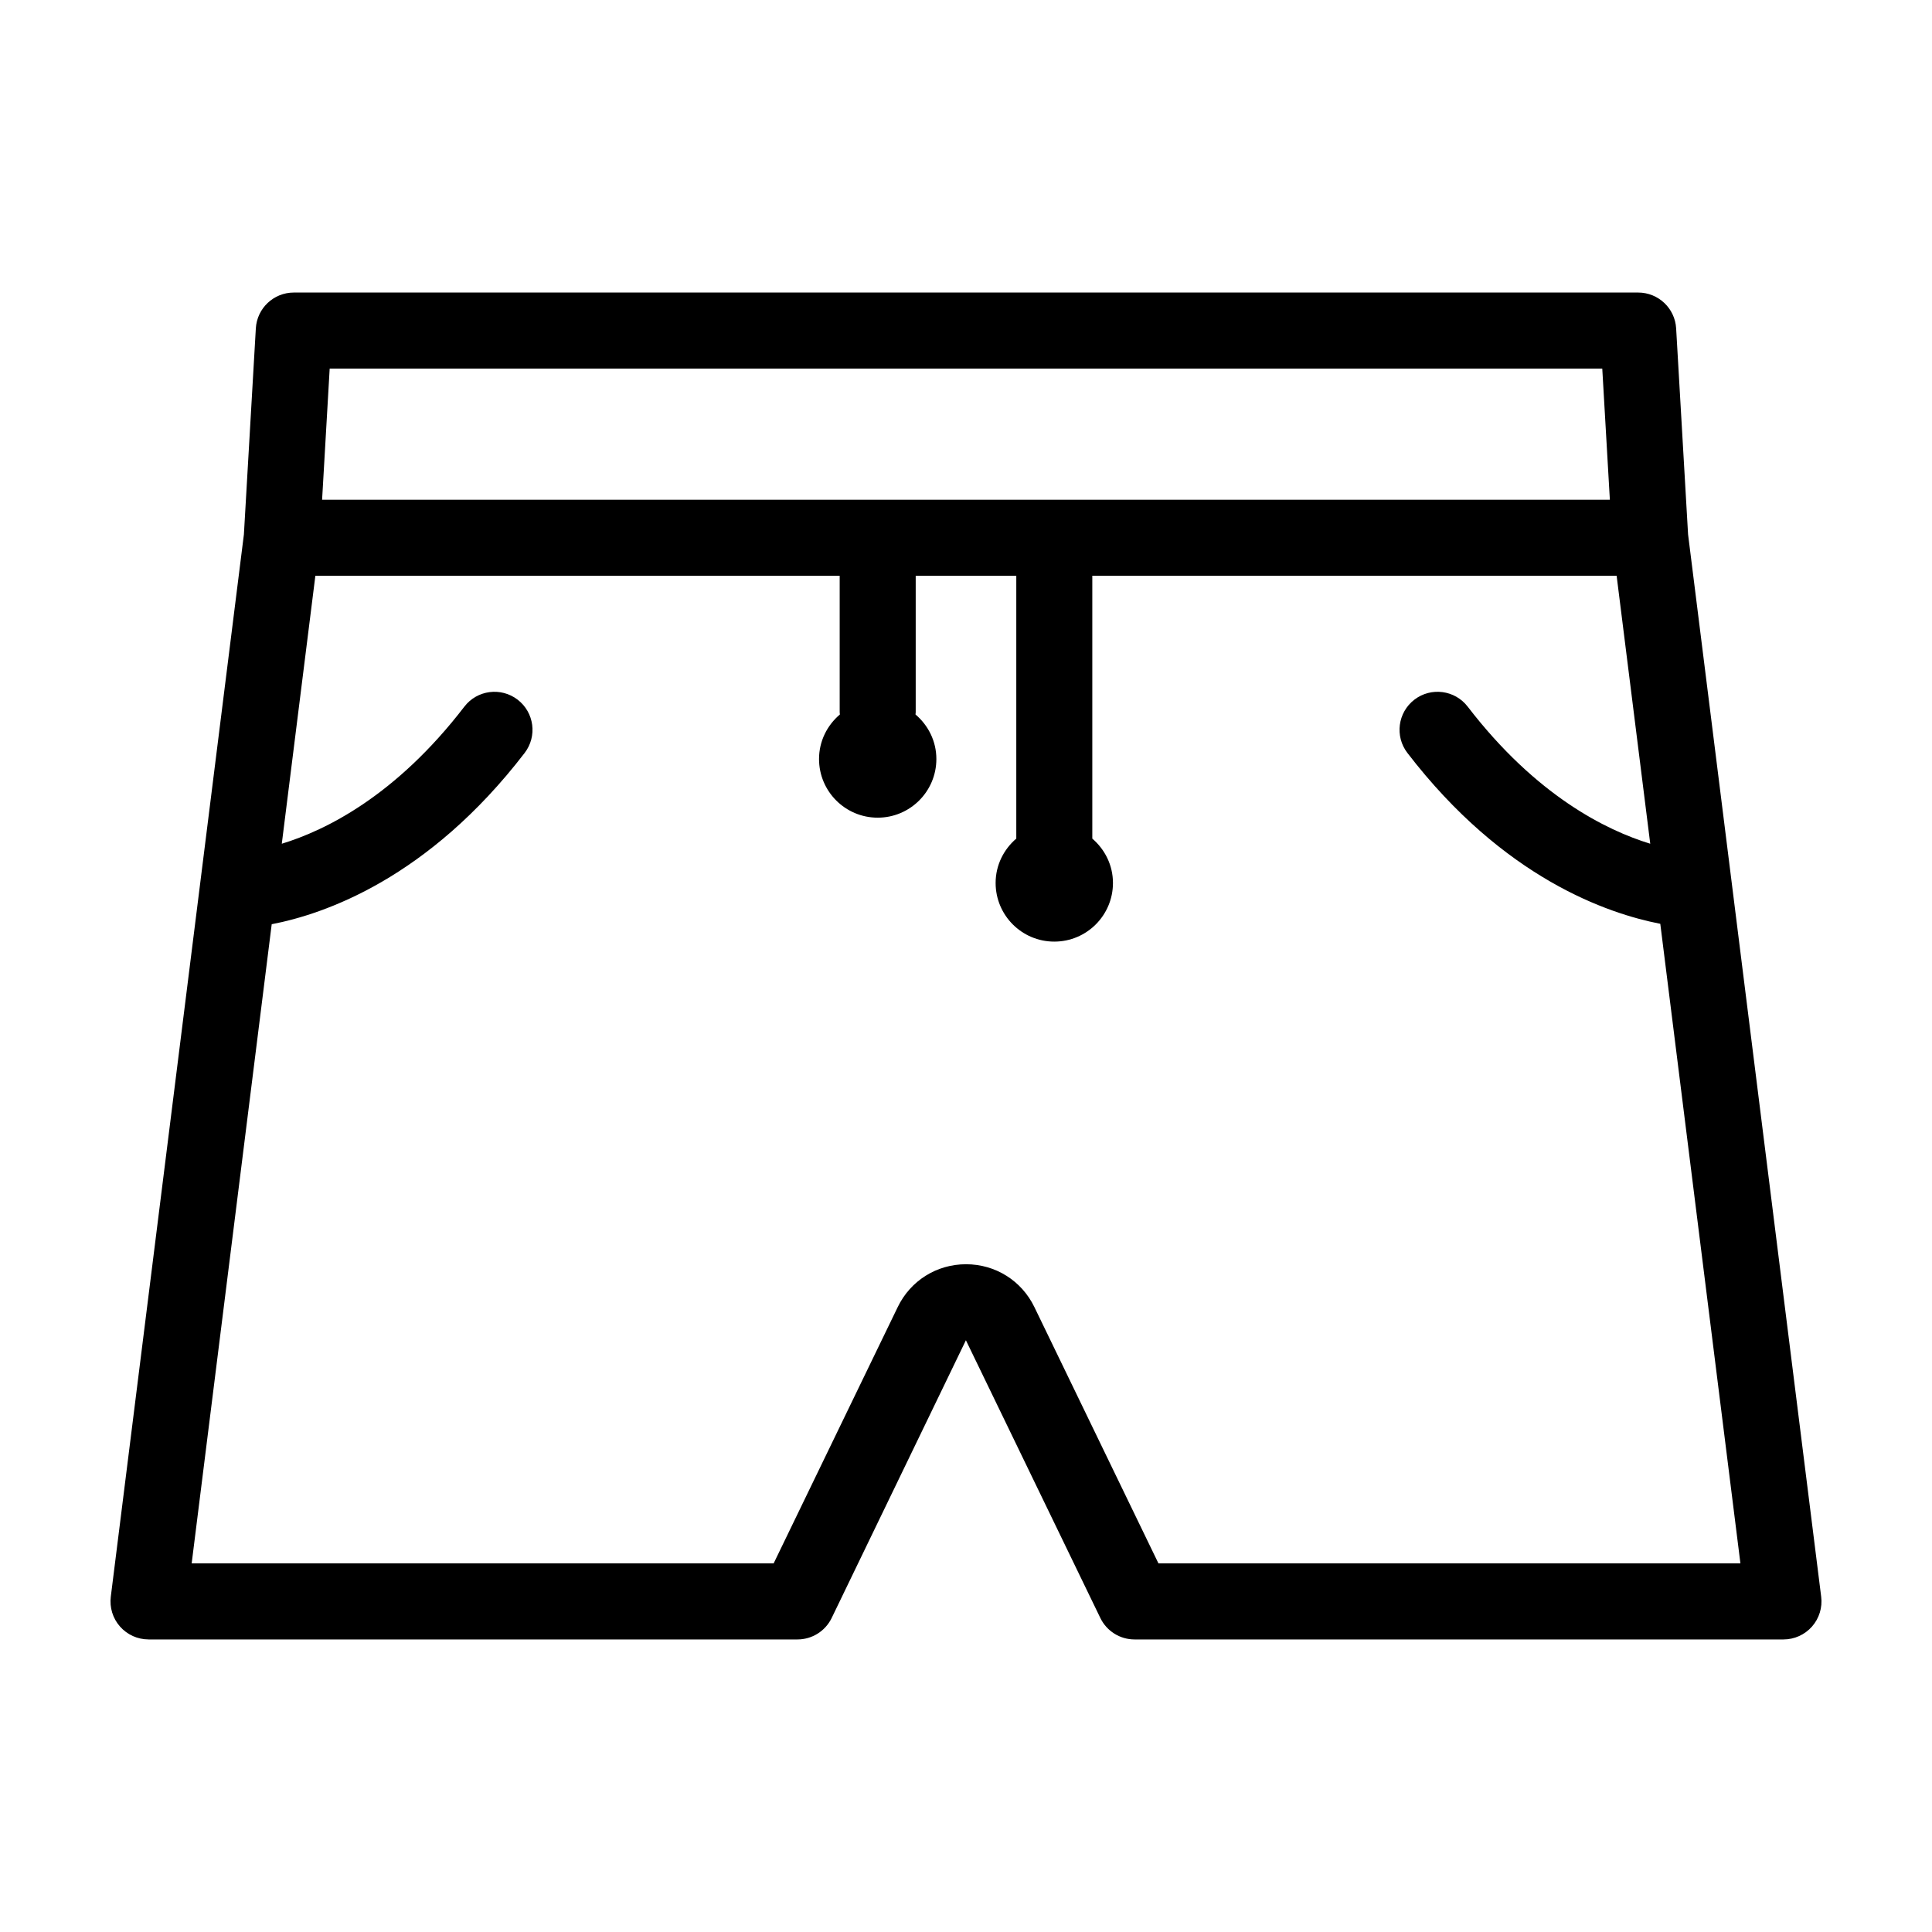 <?xml version="1.0" encoding="UTF-8"?>
<!-- Uploaded to: SVG Repo, www.svgrepo.com, Generator: SVG Repo Mixer Tools -->
<svg fill="#000000" width="800px" height="800px" version="1.1" viewBox="144 144 512 512" xmlns="http://www.w3.org/2000/svg">
 <path d="m183.36 578.47h171.97c3.863 0 7.387-2.207 9.07-5.684l35.574-73.605 35.629 73.605c1.684 3.477 5.203 5.684 9.07 5.684h171.96c2.891 0 5.644-1.246 7.559-3.41 1.91-2.168 2.801-5.047 2.438-7.918l-35.273-281.51-3.164-54.613c-0.312-5.332-4.727-9.492-10.062-9.492h-356.27c-5.34 0-9.754 4.168-10.062 9.492l-3.164 54.613-35.273 281.5c-0.359 2.867 0.527 5.754 2.438 7.918 1.918 2.168 4.668 3.414 7.559 3.414zm48.008-336.79h337.25l2.012 34.754h-341.27zm-15.363 147.25c13.859-2.672 41.445-12.066 67.027-45.387 3.391-4.414 2.559-10.734-1.855-14.125-4.41-3.379-10.734-2.57-14.125 1.859-18.129 23.613-36.734 32.77-48.375 36.324l8.898-71.016h138.95v36.195c0 0.191 0.047 0.371 0.055 0.562-3.356 2.852-5.527 7.047-5.527 11.801 0 8.586 6.961 15.547 15.547 15.547s15.547-6.961 15.547-15.547c0-4.75-2.176-8.949-5.531-11.801 0.012-0.191 0.055-0.367 0.055-0.559v-36.195h26.656v69.648c-3.324 2.852-5.477 7.031-5.477 11.754 0 8.586 6.961 15.547 15.547 15.547s15.547-6.961 15.547-15.547c0-4.719-2.152-8.898-5.473-11.75v-69.66h138.95l8.91 71.02c-11.645-3.562-30.25-12.723-48.375-36.328-3.391-4.418-9.719-5.238-14.125-1.859-4.414 3.391-5.246 9.715-1.855 14.125 25.539 33.273 53.141 42.578 67.016 45.281l21.234 169.49h-154.23l-32.875-67.918c-3.391-7.004-10.332-11.352-18.113-11.352-7.777 0-14.723 4.348-18.105 11.352l-32.879 67.922h-154.23z"/>
</svg>